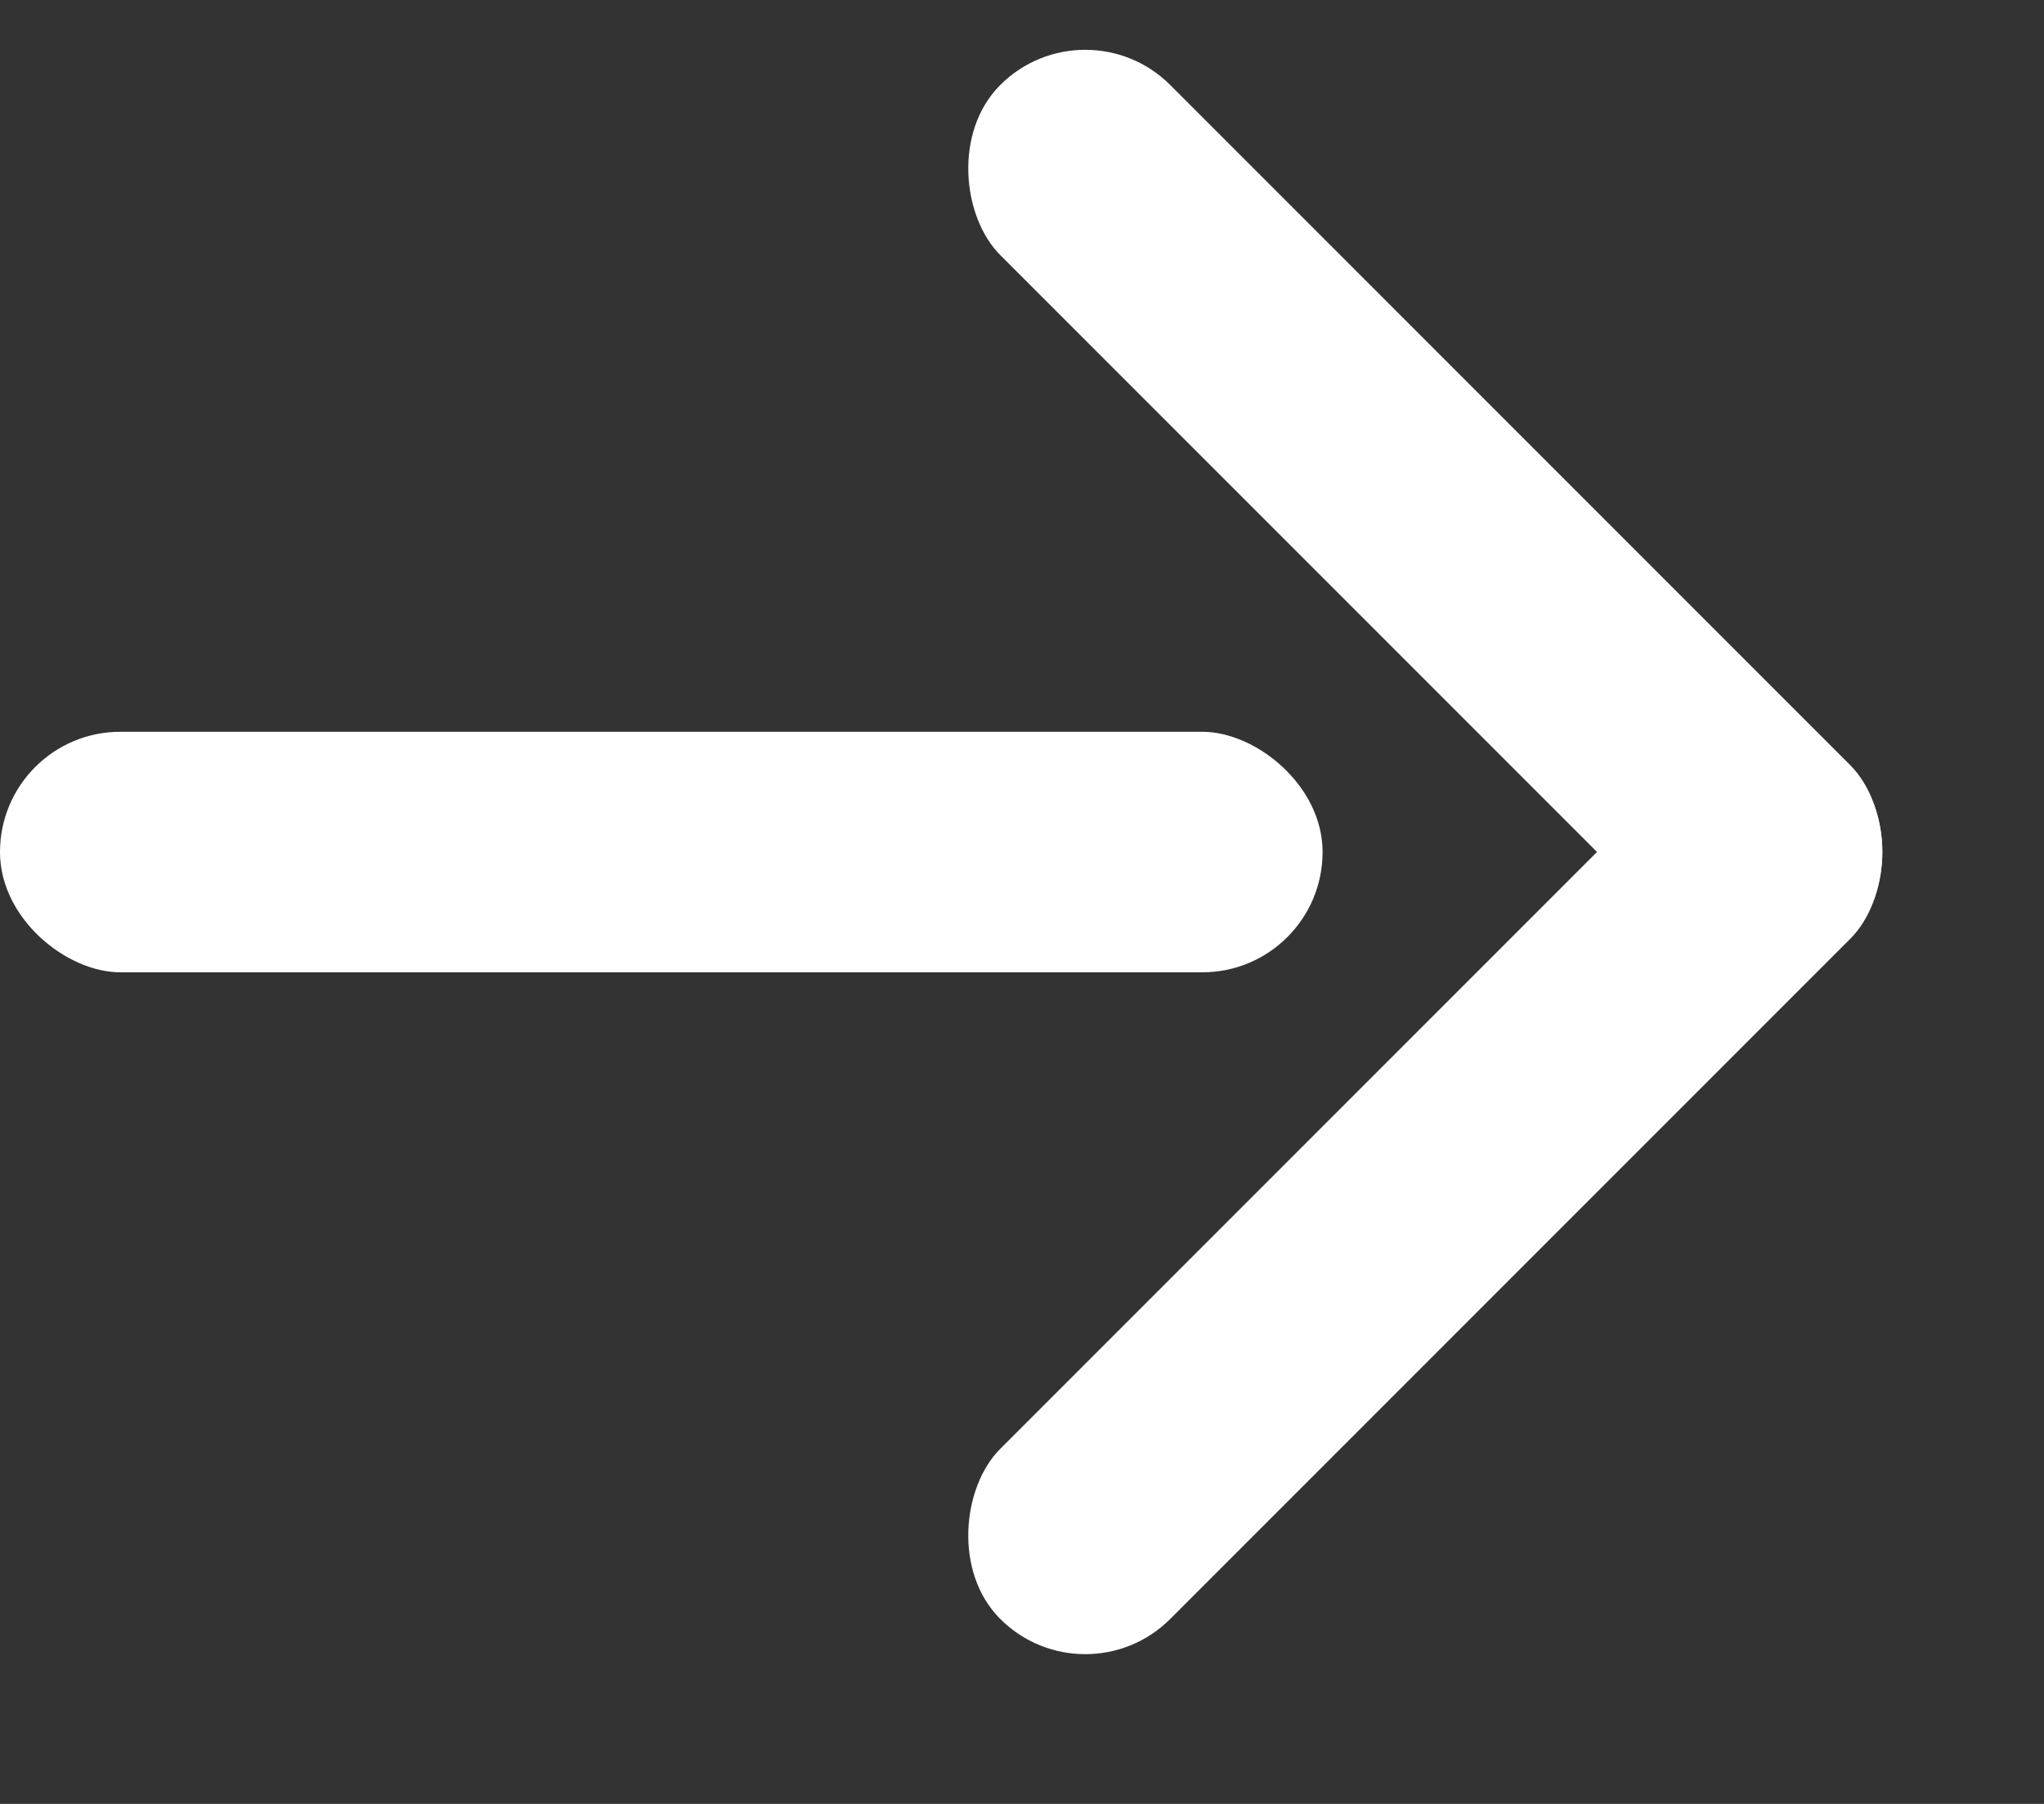 <svg width="17" height="15" viewBox="0 0 17 15" fill="none" xmlns="http://www.w3.org/2000/svg">
<rect x="0" y="0" width="17" height="15" fill="#333333" stroke="none"/>
<rect x="9.026" y="14.169" width="2" height="10" rx="1" transform="rotate(-135 9.026 14.169)" fill="white"/>
<rect width="2" height="10" rx="1" transform="matrix(-0.707 0.707 0.707 0.707 9.026 0)" fill="white"/>
<rect width="2" height="11" rx="1" transform="matrix(7.54979e-08 1 1 -7.54979e-08 0 6.085)" fill="white"/>
</svg>
